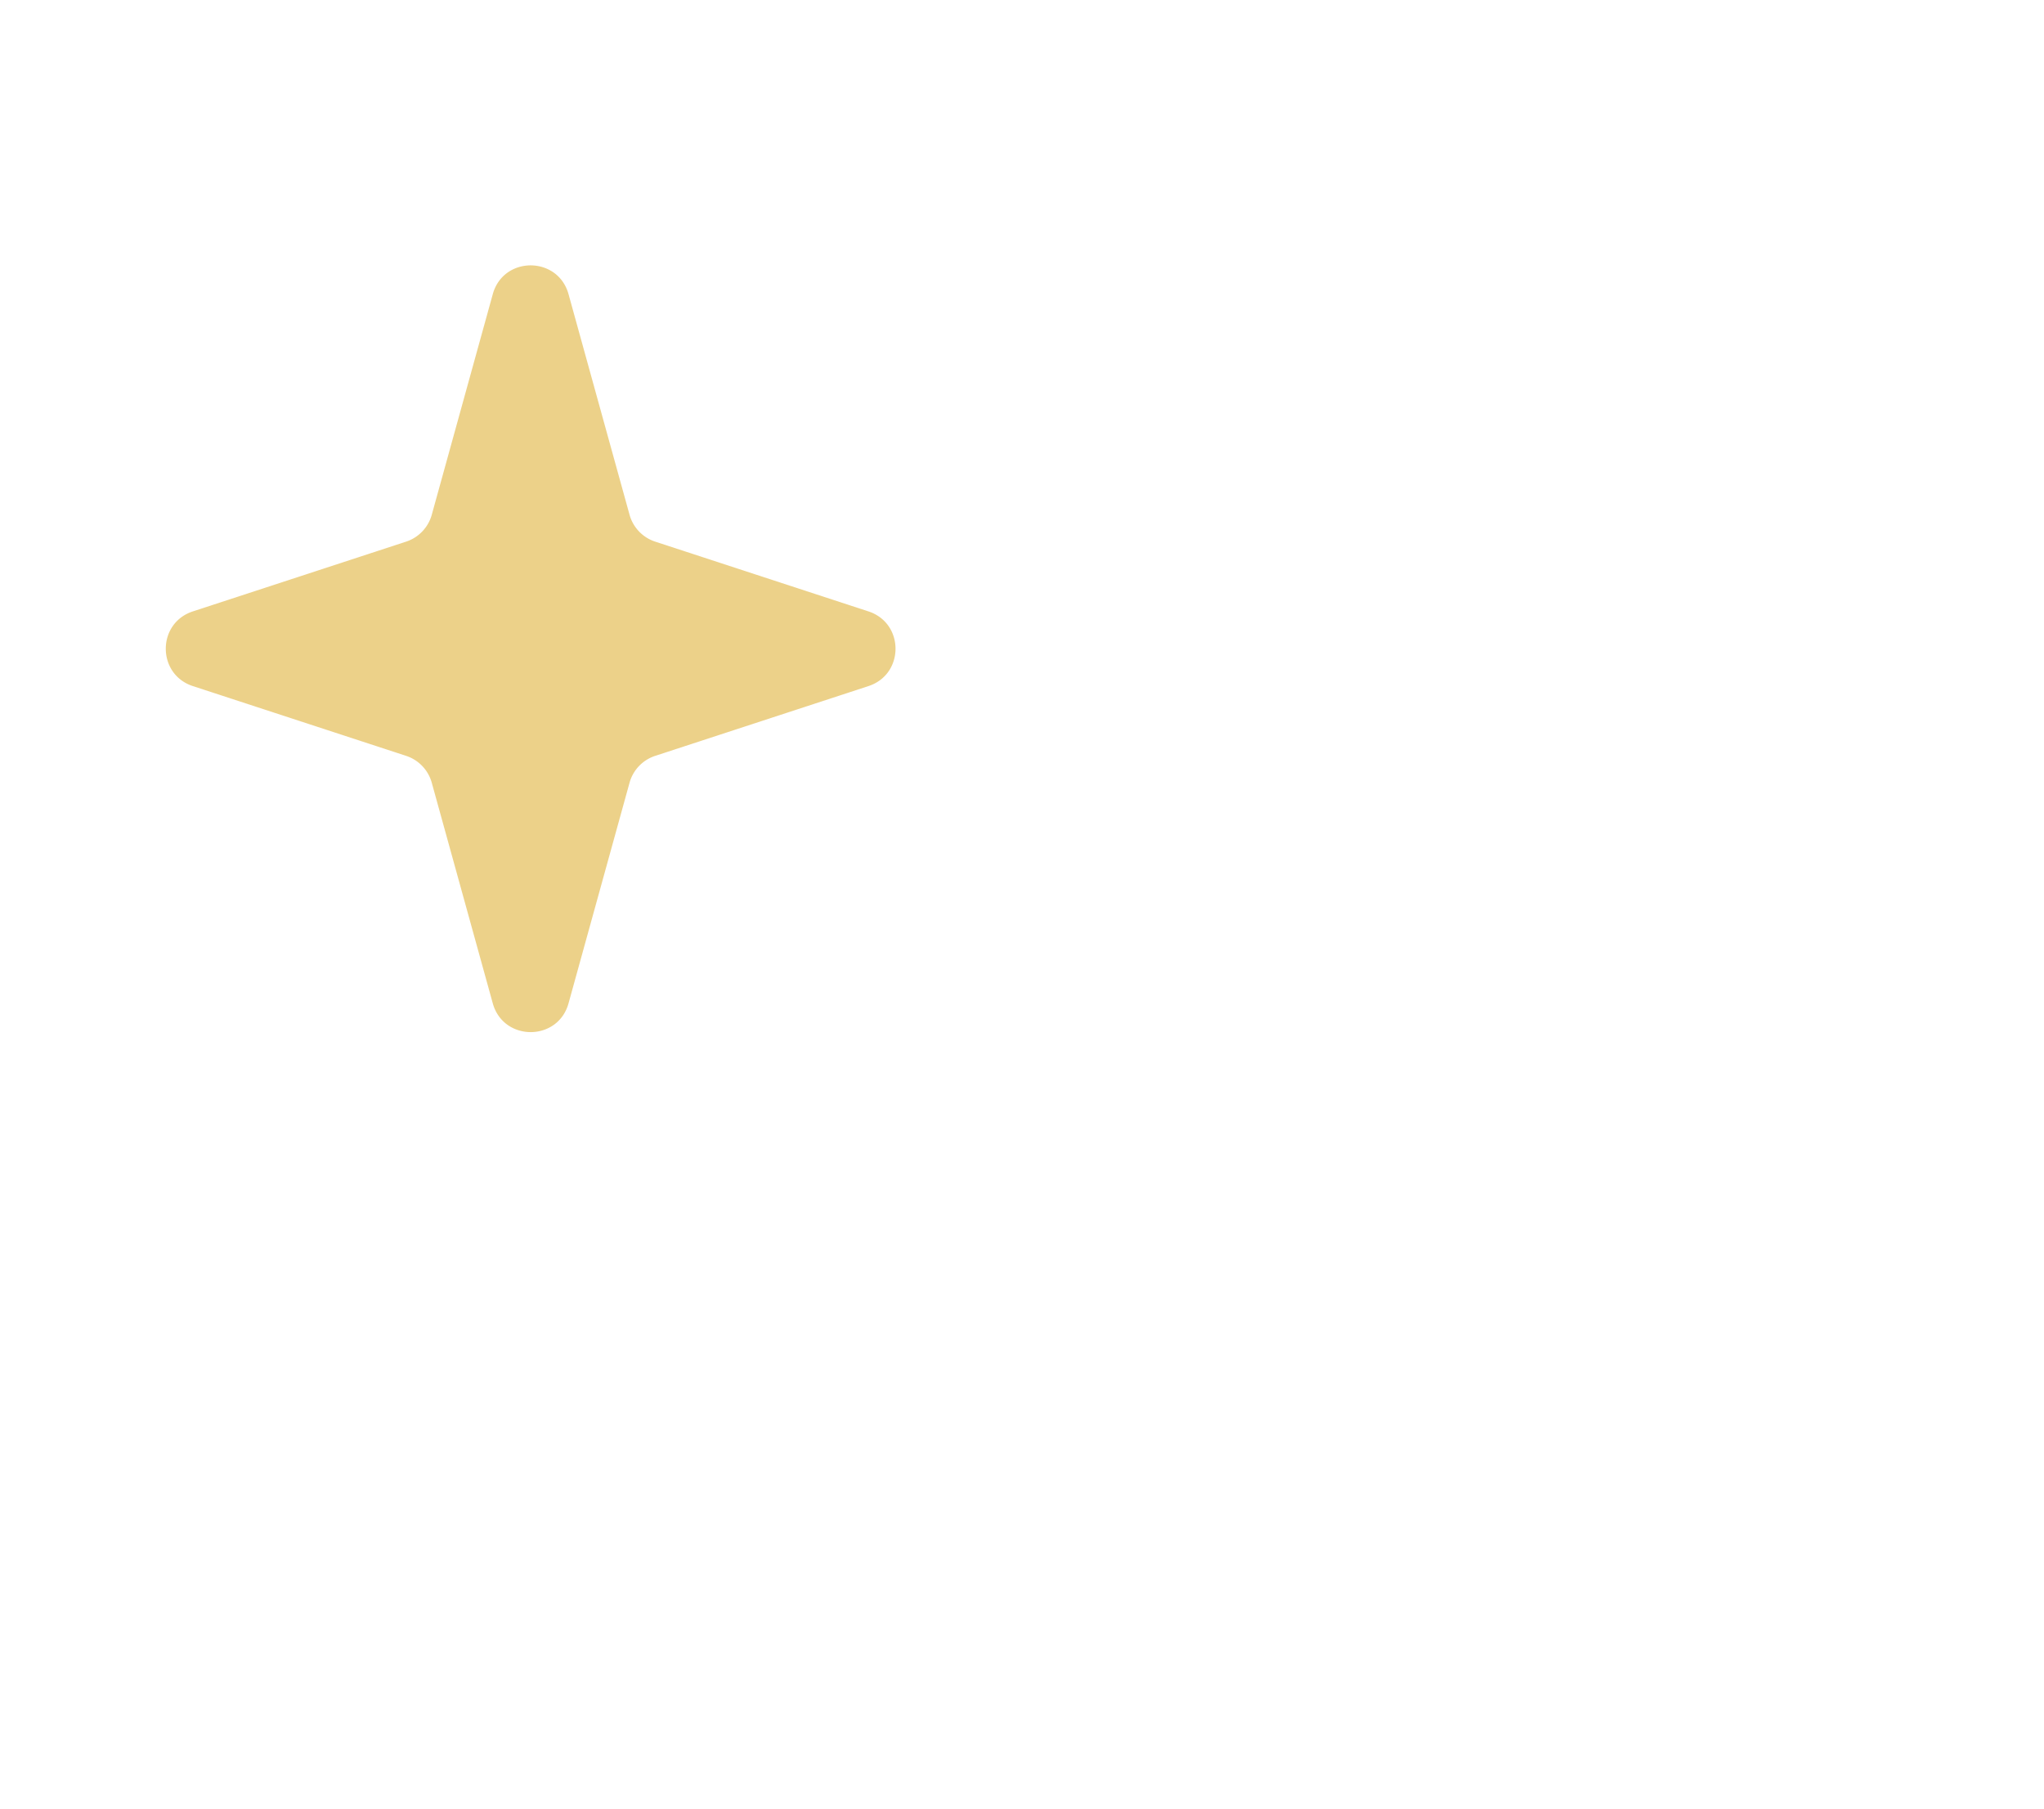 <svg width="52" height="46" fill="none" xmlns="http://www.w3.org/2000/svg"><g filter="url(#a)"><path fill-rule="evenodd" clip-rule="evenodd" d="M18 6a1 1 0 0 1 1-1h16a1 1 0 0 1 1 1v2h8.154a3 3 0 0 1 3 3v23.22a3 3 0 0 1-3 3H10a3 3 0 0 1-3-3V11a3 3 0 0 1 3-3h8V6Zm16 17.5a6.5 6.5 0 1 1-13 0 6.5 6.5 0 0 1 13 0Zm4 0C38 29.299 33.299 34 27.5 34S17 29.299 17 23.5 21.701 13 27.5 13 38 17.701 38 23.5ZM43 10h-8v2h8v-2Z" fill="#fff"/><path d="M12.536 3.483c.27-.978 1.657-.978 1.928 0l1.552 5.61a1 1 0 0 0 .653.683l5.424 1.774c.919.3.919 1.6 0 1.9l-5.424 1.774a1 1 0 0 0-.653.683l-1.552 5.61c-.27.978-1.657.978-1.928 0l-1.552-5.61a1 1 0 0 0-.653-.683L4.907 13.45c-.919-.3-.919-1.6 0-1.9l5.424-1.774a1 1 0 0 0 .653-.683l1.552-5.61Z" fill="#ECD189"/></g><defs><filter id="a" x=".218" y="2.75" width="50.935" height="42.47" filterUnits="userSpaceOnUse" color-interpolation-filters="sRGB"><feFlood flood-opacity="0" result="BackgroundImageFix"/><feColorMatrix in="SourceAlpha" values="0 0 0 0 0 0 0 0 0 0 0 0 0 0 0 0 0 0 127 0" result="hardAlpha"/><feOffset dy="4"/><feGaussianBlur stdDeviation="2"/><feComposite in2="hardAlpha" operator="out"/><feColorMatrix values="0 0 0 0 0 0 0 0 0 0 0 0 0 0 0 0 0 0 0.25 0"/><feBlend in2="BackgroundImageFix" result="effect1_dropShadow_1133_298"/><feBlend in="SourceGraphic" in2="effect1_dropShadow_1133_298" result="shape"/></filter></defs></svg>